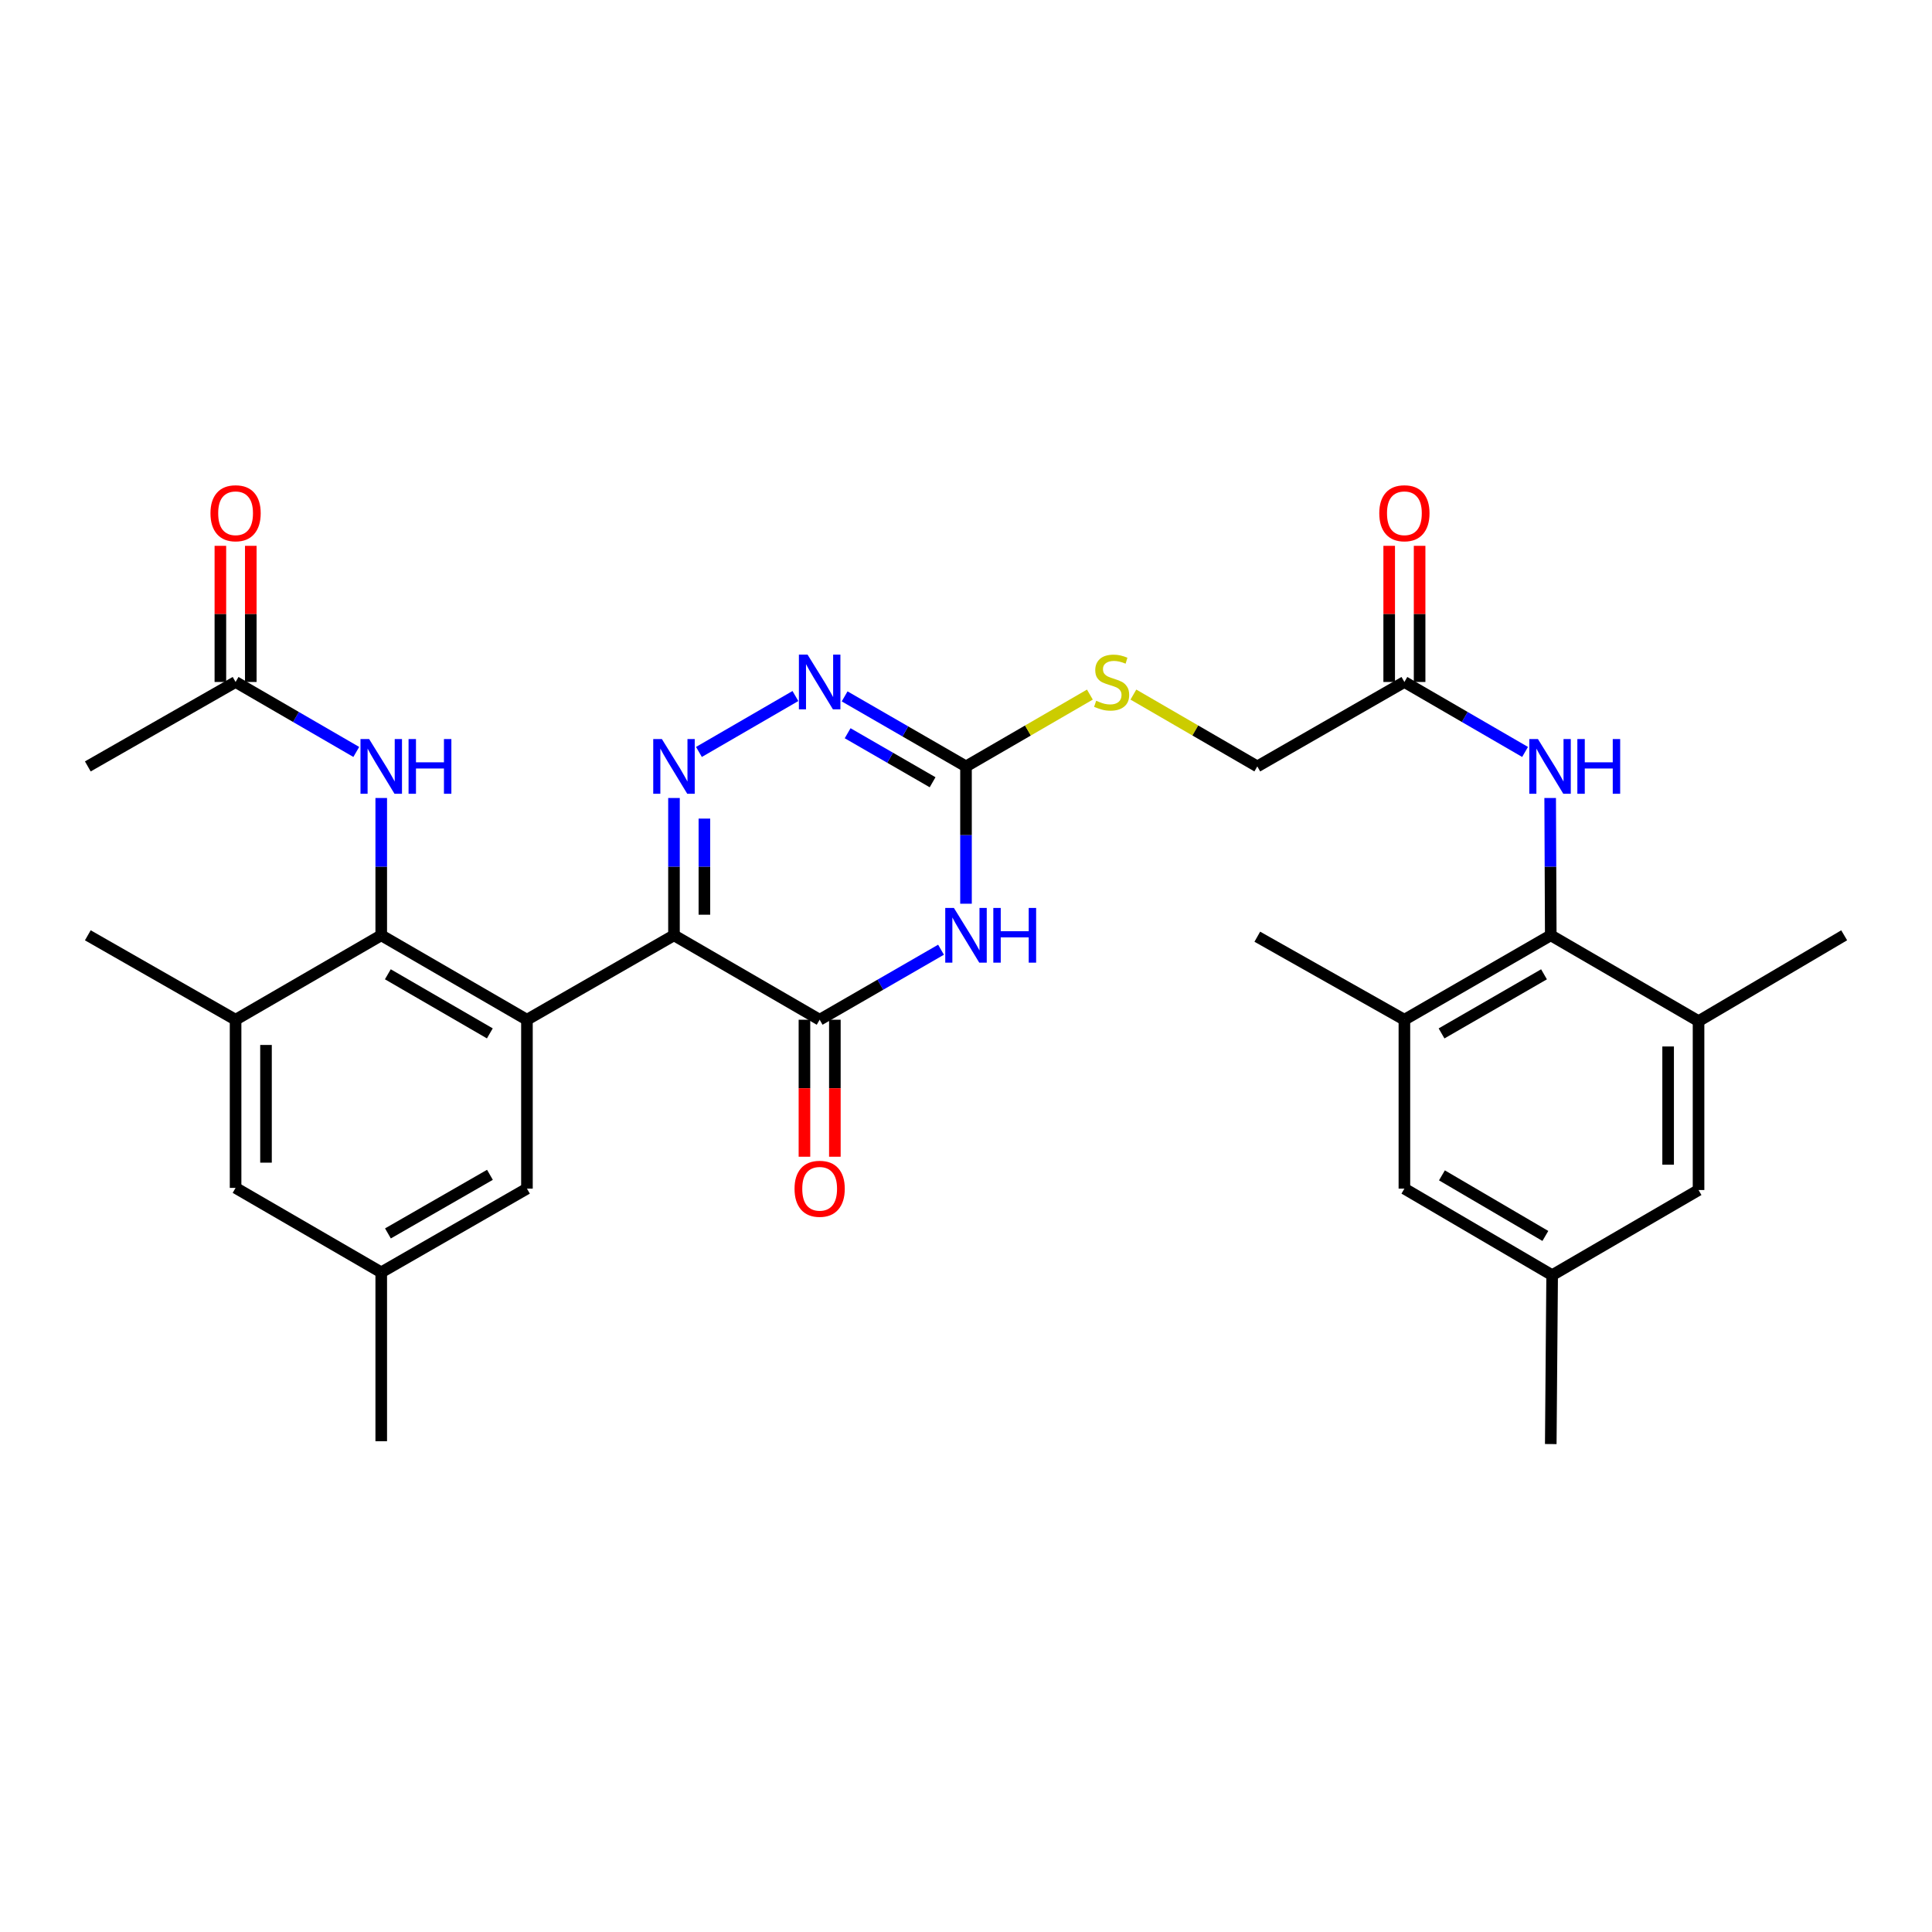 <?xml version='1.0' encoding='iso-8859-1'?>
<svg version='1.1' baseProfile='full'
              xmlns='http://www.w3.org/2000/svg'
                      xmlns:rdkit='http://www.rdkit.org/xml'
                      xmlns:xlink='http://www.w3.org/1999/xlink'
                  xml:space='preserve'
width='1000px' height='1000px' viewBox='0 0 1000 1000'>
<!-- END OF HEADER -->
<rect style='opacity:1.0;fill:#FFFFFF;stroke:none' width='1000' height='1000' x='0' y='0'> </rect>
<path class='bond-0' d='M 348.852,484.111 L 272.745,527.814' style='fill:none;fill-rule:evenodd;stroke:#000000;stroke-width:6px;stroke-linecap:butt;stroke-linejoin:miter;stroke-opacity:1' />
<path class='bond-1' d='M 348.852,484.111 L 348.852,448.575' style='fill:none;fill-rule:evenodd;stroke:#000000;stroke-width:6px;stroke-linecap:butt;stroke-linejoin:miter;stroke-opacity:1' />
<path class='bond-1' d='M 348.852,448.575 L 348.852,413.04' style='fill:none;fill-rule:evenodd;stroke:#0000FF;stroke-width:6px;stroke-linecap:butt;stroke-linejoin:miter;stroke-opacity:1' />
<path class='bond-1' d='M 364.595,473.45 L 364.595,448.575' style='fill:none;fill-rule:evenodd;stroke:#000000;stroke-width:6px;stroke-linecap:butt;stroke-linejoin:miter;stroke-opacity:1' />
<path class='bond-1' d='M 364.595,448.575 L 364.595,423.701' style='fill:none;fill-rule:evenodd;stroke:#0000FF;stroke-width:6px;stroke-linecap:butt;stroke-linejoin:miter;stroke-opacity:1' />
<path class='bond-3' d='M 348.852,484.111 L 424.251,527.814' style='fill:none;fill-rule:evenodd;stroke:#000000;stroke-width:6px;stroke-linecap:butt;stroke-linejoin:miter;stroke-opacity:1' />
<path class='bond-4' d='M 272.745,527.814 L 197.328,484.111' style='fill:none;fill-rule:evenodd;stroke:#000000;stroke-width:6px;stroke-linecap:butt;stroke-linejoin:miter;stroke-opacity:1' />
<path class='bond-4' d='M 253.539,534.88 L 200.747,504.287' style='fill:none;fill-rule:evenodd;stroke:#000000;stroke-width:6px;stroke-linecap:butt;stroke-linejoin:miter;stroke-opacity:1' />
<path class='bond-13' d='M 272.745,527.814 L 272.745,615.23' style='fill:none;fill-rule:evenodd;stroke:#000000;stroke-width:6px;stroke-linecap:butt;stroke-linejoin:miter;stroke-opacity:1' />
<path class='bond-6' d='M 361.771,389.207 L 411.706,360.263' style='fill:none;fill-rule:evenodd;stroke:#0000FF;stroke-width:6px;stroke-linecap:butt;stroke-linejoin:miter;stroke-opacity:1' />
<path class='bond-2' d='M 487.074,491.569 L 455.662,509.691' style='fill:none;fill-rule:evenodd;stroke:#0000FF;stroke-width:6px;stroke-linecap:butt;stroke-linejoin:miter;stroke-opacity:1' />
<path class='bond-2' d='M 455.662,509.691 L 424.251,527.814' style='fill:none;fill-rule:evenodd;stroke:#000000;stroke-width:6px;stroke-linecap:butt;stroke-linejoin:miter;stroke-opacity:1' />
<path class='bond-5' d='M 500,467.765 L 500,432.23' style='fill:none;fill-rule:evenodd;stroke:#0000FF;stroke-width:6px;stroke-linecap:butt;stroke-linejoin:miter;stroke-opacity:1' />
<path class='bond-5' d='M 500,432.23 L 500,396.695' style='fill:none;fill-rule:evenodd;stroke:#000000;stroke-width:6px;stroke-linecap:butt;stroke-linejoin:miter;stroke-opacity:1' />
<path class='bond-17' d='M 416.38,527.814 L 416.38,563.27' style='fill:none;fill-rule:evenodd;stroke:#000000;stroke-width:6px;stroke-linecap:butt;stroke-linejoin:miter;stroke-opacity:1' />
<path class='bond-17' d='M 416.38,563.27 L 416.38,598.725' style='fill:none;fill-rule:evenodd;stroke:#FF0000;stroke-width:6px;stroke-linecap:butt;stroke-linejoin:miter;stroke-opacity:1' />
<path class='bond-17' d='M 432.123,527.814 L 432.123,563.27' style='fill:none;fill-rule:evenodd;stroke:#000000;stroke-width:6px;stroke-linecap:butt;stroke-linejoin:miter;stroke-opacity:1' />
<path class='bond-17' d='M 432.123,563.27 L 432.123,598.725' style='fill:none;fill-rule:evenodd;stroke:#FF0000;stroke-width:6px;stroke-linecap:butt;stroke-linejoin:miter;stroke-opacity:1' />
<path class='bond-8' d='M 197.328,484.111 L 197.328,448.575' style='fill:none;fill-rule:evenodd;stroke:#000000;stroke-width:6px;stroke-linecap:butt;stroke-linejoin:miter;stroke-opacity:1' />
<path class='bond-8' d='M 197.328,448.575 L 197.328,413.04' style='fill:none;fill-rule:evenodd;stroke:#0000FF;stroke-width:6px;stroke-linecap:butt;stroke-linejoin:miter;stroke-opacity:1' />
<path class='bond-9' d='M 197.328,484.111 L 121.938,527.814' style='fill:none;fill-rule:evenodd;stroke:#000000;stroke-width:6px;stroke-linecap:butt;stroke-linejoin:miter;stroke-opacity:1' />
<path class='bond-16' d='M 500,396.695 L 532.062,378.107' style='fill:none;fill-rule:evenodd;stroke:#000000;stroke-width:6px;stroke-linecap:butt;stroke-linejoin:miter;stroke-opacity:1' />
<path class='bond-16' d='M 532.062,378.107 L 564.123,359.518' style='fill:none;fill-rule:evenodd;stroke:#CCCC00;stroke-width:6px;stroke-linecap:butt;stroke-linejoin:miter;stroke-opacity:1' />
<path class='bond-32' d='M 500,396.695 L 468.589,378.572' style='fill:none;fill-rule:evenodd;stroke:#000000;stroke-width:6px;stroke-linecap:butt;stroke-linejoin:miter;stroke-opacity:1' />
<path class='bond-32' d='M 468.589,378.572 L 437.177,360.449' style='fill:none;fill-rule:evenodd;stroke:#0000FF;stroke-width:6px;stroke-linecap:butt;stroke-linejoin:miter;stroke-opacity:1' />
<path class='bond-32' d='M 482.709,404.894 L 460.721,392.208' style='fill:none;fill-rule:evenodd;stroke:#000000;stroke-width:6px;stroke-linecap:butt;stroke-linejoin:miter;stroke-opacity:1' />
<path class='bond-32' d='M 460.721,392.208 L 438.734,379.522' style='fill:none;fill-rule:evenodd;stroke:#0000FF;stroke-width:6px;stroke-linecap:butt;stroke-linejoin:miter;stroke-opacity:1' />
<path class='bond-7' d='M 802.672,484.111 L 802.519,448.575' style='fill:none;fill-rule:evenodd;stroke:#000000;stroke-width:6px;stroke-linecap:butt;stroke-linejoin:miter;stroke-opacity:1' />
<path class='bond-7' d='M 802.519,448.575 L 802.366,413.04' style='fill:none;fill-rule:evenodd;stroke:#0000FF;stroke-width:6px;stroke-linecap:butt;stroke-linejoin:miter;stroke-opacity:1' />
<path class='bond-11' d='M 802.672,484.111 L 726.914,527.814' style='fill:none;fill-rule:evenodd;stroke:#000000;stroke-width:6px;stroke-linecap:butt;stroke-linejoin:miter;stroke-opacity:1' />
<path class='bond-11' d='M 799.175,504.303 L 746.144,534.895' style='fill:none;fill-rule:evenodd;stroke:#000000;stroke-width:6px;stroke-linecap:butt;stroke-linejoin:miter;stroke-opacity:1' />
<path class='bond-12' d='M 802.672,484.111 L 879.164,528.54' style='fill:none;fill-rule:evenodd;stroke:#000000;stroke-width:6px;stroke-linecap:butt;stroke-linejoin:miter;stroke-opacity:1' />
<path class='bond-15' d='M 184.41,389.206 L 153.174,371.098' style='fill:none;fill-rule:evenodd;stroke:#0000FF;stroke-width:6px;stroke-linecap:butt;stroke-linejoin:miter;stroke-opacity:1' />
<path class='bond-15' d='M 153.174,371.098 L 121.938,352.991' style='fill:none;fill-rule:evenodd;stroke:#000000;stroke-width:6px;stroke-linecap:butt;stroke-linejoin:miter;stroke-opacity:1' />
<path class='bond-26' d='M 121.938,527.814 L 45.455,484.111' style='fill:none;fill-rule:evenodd;stroke:#000000;stroke-width:6px;stroke-linecap:butt;stroke-linejoin:miter;stroke-opacity:1' />
<path class='bond-33' d='M 121.938,527.814 L 121.938,614.845' style='fill:none;fill-rule:evenodd;stroke:#000000;stroke-width:6px;stroke-linecap:butt;stroke-linejoin:miter;stroke-opacity:1' />
<path class='bond-33' d='M 137.681,540.869 L 137.681,601.791' style='fill:none;fill-rule:evenodd;stroke:#000000;stroke-width:6px;stroke-linecap:butt;stroke-linejoin:miter;stroke-opacity:1' />
<path class='bond-10' d='M 789.377,389.205 L 758.146,371.098' style='fill:none;fill-rule:evenodd;stroke:#0000FF;stroke-width:6px;stroke-linecap:butt;stroke-linejoin:miter;stroke-opacity:1' />
<path class='bond-10' d='M 758.146,371.098 L 726.914,352.991' style='fill:none;fill-rule:evenodd;stroke:#000000;stroke-width:6px;stroke-linecap:butt;stroke-linejoin:miter;stroke-opacity:1' />
<path class='bond-20' d='M 726.914,527.814 L 726.914,615.23' style='fill:none;fill-rule:evenodd;stroke:#000000;stroke-width:6px;stroke-linecap:butt;stroke-linejoin:miter;stroke-opacity:1' />
<path class='bond-28' d='M 726.914,527.814 L 650.78,484.837' style='fill:none;fill-rule:evenodd;stroke:#000000;stroke-width:6px;stroke-linecap:butt;stroke-linejoin:miter;stroke-opacity:1' />
<path class='bond-19' d='M 879.164,528.54 L 879.164,615.956' style='fill:none;fill-rule:evenodd;stroke:#000000;stroke-width:6px;stroke-linecap:butt;stroke-linejoin:miter;stroke-opacity:1' />
<path class='bond-19' d='M 863.421,541.653 L 863.421,602.844' style='fill:none;fill-rule:evenodd;stroke:#000000;stroke-width:6px;stroke-linecap:butt;stroke-linejoin:miter;stroke-opacity:1' />
<path class='bond-27' d='M 879.164,528.54 L 954.545,484.111' style='fill:none;fill-rule:evenodd;stroke:#000000;stroke-width:6px;stroke-linecap:butt;stroke-linejoin:miter;stroke-opacity:1' />
<path class='bond-21' d='M 272.745,615.23 L 197.328,658.566' style='fill:none;fill-rule:evenodd;stroke:#000000;stroke-width:6px;stroke-linecap:butt;stroke-linejoin:miter;stroke-opacity:1' />
<path class='bond-21' d='M 253.589,608.081 L 200.797,638.416' style='fill:none;fill-rule:evenodd;stroke:#000000;stroke-width:6px;stroke-linecap:butt;stroke-linejoin:miter;stroke-opacity:1' />
<path class='bond-14' d='M 726.914,352.991 L 650.78,396.695' style='fill:none;fill-rule:evenodd;stroke:#000000;stroke-width:6px;stroke-linecap:butt;stroke-linejoin:miter;stroke-opacity:1' />
<path class='bond-23' d='M 734.786,352.991 L 734.786,317.756' style='fill:none;fill-rule:evenodd;stroke:#000000;stroke-width:6px;stroke-linecap:butt;stroke-linejoin:miter;stroke-opacity:1' />
<path class='bond-23' d='M 734.786,317.756 L 734.786,282.521' style='fill:none;fill-rule:evenodd;stroke:#FF0000;stroke-width:6px;stroke-linecap:butt;stroke-linejoin:miter;stroke-opacity:1' />
<path class='bond-23' d='M 719.043,352.991 L 719.043,317.756' style='fill:none;fill-rule:evenodd;stroke:#000000;stroke-width:6px;stroke-linecap:butt;stroke-linejoin:miter;stroke-opacity:1' />
<path class='bond-23' d='M 719.043,317.756 L 719.043,282.521' style='fill:none;fill-rule:evenodd;stroke:#FF0000;stroke-width:6px;stroke-linecap:butt;stroke-linejoin:miter;stroke-opacity:1' />
<path class='bond-24' d='M 129.809,352.991 L 129.809,317.756' style='fill:none;fill-rule:evenodd;stroke:#000000;stroke-width:6px;stroke-linecap:butt;stroke-linejoin:miter;stroke-opacity:1' />
<path class='bond-24' d='M 129.809,317.756 L 129.809,282.521' style='fill:none;fill-rule:evenodd;stroke:#FF0000;stroke-width:6px;stroke-linecap:butt;stroke-linejoin:miter;stroke-opacity:1' />
<path class='bond-24' d='M 114.067,352.991 L 114.067,317.756' style='fill:none;fill-rule:evenodd;stroke:#000000;stroke-width:6px;stroke-linecap:butt;stroke-linejoin:miter;stroke-opacity:1' />
<path class='bond-24' d='M 114.067,317.756 L 114.067,282.521' style='fill:none;fill-rule:evenodd;stroke:#FF0000;stroke-width:6px;stroke-linecap:butt;stroke-linejoin:miter;stroke-opacity:1' />
<path class='bond-29' d='M 121.938,352.991 L 45.455,396.695' style='fill:none;fill-rule:evenodd;stroke:#000000;stroke-width:6px;stroke-linecap:butt;stroke-linejoin:miter;stroke-opacity:1' />
<path class='bond-25' d='M 586.64,359.517 L 618.71,378.106' style='fill:none;fill-rule:evenodd;stroke:#CCCC00;stroke-width:6px;stroke-linecap:butt;stroke-linejoin:miter;stroke-opacity:1' />
<path class='bond-25' d='M 618.71,378.106 L 650.78,396.695' style='fill:none;fill-rule:evenodd;stroke:#000000;stroke-width:6px;stroke-linecap:butt;stroke-linejoin:miter;stroke-opacity:1' />
<path class='bond-18' d='M 121.938,614.845 L 197.328,658.566' style='fill:none;fill-rule:evenodd;stroke:#000000;stroke-width:6px;stroke-linecap:butt;stroke-linejoin:miter;stroke-opacity:1' />
<path class='bond-22' d='M 879.164,615.956 L 803.389,660.027' style='fill:none;fill-rule:evenodd;stroke:#000000;stroke-width:6px;stroke-linecap:butt;stroke-linejoin:miter;stroke-opacity:1' />
<path class='bond-34' d='M 726.914,615.23 L 803.389,660.027' style='fill:none;fill-rule:evenodd;stroke:#000000;stroke-width:6px;stroke-linecap:butt;stroke-linejoin:miter;stroke-opacity:1' />
<path class='bond-34' d='M 746.342,608.366 L 799.875,639.724' style='fill:none;fill-rule:evenodd;stroke:#000000;stroke-width:6px;stroke-linecap:butt;stroke-linejoin:miter;stroke-opacity:1' />
<path class='bond-30' d='M 197.328,658.566 L 197.328,745.965' style='fill:none;fill-rule:evenodd;stroke:#000000;stroke-width:6px;stroke-linecap:butt;stroke-linejoin:miter;stroke-opacity:1' />
<path class='bond-31' d='M 803.389,660.027 L 802.672,747.443' style='fill:none;fill-rule:evenodd;stroke:#000000;stroke-width:6px;stroke-linecap:butt;stroke-linejoin:miter;stroke-opacity:1' />
<path  class='atom-2' d='M 342.592 382.535
L 351.872 397.535
Q 352.792 399.015, 354.272 401.695
Q 355.752 404.375, 355.832 404.535
L 355.832 382.535
L 359.592 382.535
L 359.592 410.855
L 355.712 410.855
L 345.752 394.455
Q 344.592 392.535, 343.352 390.335
Q 342.152 388.135, 341.792 387.455
L 341.792 410.855
L 338.112 410.855
L 338.112 382.535
L 342.592 382.535
' fill='#0000FF'/>
<path  class='atom-3' d='M 493.74 469.951
L 503.02 484.951
Q 503.94 486.431, 505.42 489.111
Q 506.9 491.791, 506.98 491.951
L 506.98 469.951
L 510.74 469.951
L 510.74 498.271
L 506.86 498.271
L 496.9 481.871
Q 495.74 479.951, 494.5 477.751
Q 493.3 475.551, 492.94 474.871
L 492.94 498.271
L 489.26 498.271
L 489.26 469.951
L 493.74 469.951
' fill='#0000FF'/>
<path  class='atom-3' d='M 514.14 469.951
L 517.98 469.951
L 517.98 481.991
L 532.46 481.991
L 532.46 469.951
L 536.3 469.951
L 536.3 498.271
L 532.46 498.271
L 532.46 485.191
L 517.98 485.191
L 517.98 498.271
L 514.14 498.271
L 514.14 469.951
' fill='#0000FF'/>
<path  class='atom-7' d='M 417.991 338.831
L 427.271 353.831
Q 428.191 355.311, 429.671 357.991
Q 431.151 360.671, 431.231 360.831
L 431.231 338.831
L 434.991 338.831
L 434.991 367.151
L 431.111 367.151
L 421.151 350.751
Q 419.991 348.831, 418.751 346.631
Q 417.551 344.431, 417.191 343.751
L 417.191 367.151
L 413.511 367.151
L 413.511 338.831
L 417.991 338.831
' fill='#0000FF'/>
<path  class='atom-9' d='M 191.068 382.535
L 200.348 397.535
Q 201.268 399.015, 202.748 401.695
Q 204.228 404.375, 204.308 404.535
L 204.308 382.535
L 208.068 382.535
L 208.068 410.855
L 204.188 410.855
L 194.228 394.455
Q 193.068 392.535, 191.828 390.335
Q 190.628 388.135, 190.268 387.455
L 190.268 410.855
L 186.588 410.855
L 186.588 382.535
L 191.068 382.535
' fill='#0000FF'/>
<path  class='atom-9' d='M 211.468 382.535
L 215.308 382.535
L 215.308 394.575
L 229.788 394.575
L 229.788 382.535
L 233.628 382.535
L 233.628 410.855
L 229.788 410.855
L 229.788 397.775
L 215.308 397.775
L 215.308 410.855
L 211.468 410.855
L 211.468 382.535
' fill='#0000FF'/>
<path  class='atom-11' d='M 796.036 382.535
L 805.316 397.535
Q 806.236 399.015, 807.716 401.695
Q 809.196 404.375, 809.276 404.535
L 809.276 382.535
L 813.036 382.535
L 813.036 410.855
L 809.156 410.855
L 799.196 394.455
Q 798.036 392.535, 796.796 390.335
Q 795.596 388.135, 795.236 387.455
L 795.236 410.855
L 791.556 410.855
L 791.556 382.535
L 796.036 382.535
' fill='#0000FF'/>
<path  class='atom-11' d='M 816.436 382.535
L 820.276 382.535
L 820.276 394.575
L 834.756 394.575
L 834.756 382.535
L 838.596 382.535
L 838.596 410.855
L 834.756 410.855
L 834.756 397.775
L 820.276 397.775
L 820.276 410.855
L 816.436 410.855
L 816.436 382.535
' fill='#0000FF'/>
<path  class='atom-17' d='M 567.381 362.711
Q 567.701 362.831, 569.021 363.391
Q 570.341 363.951, 571.781 364.311
Q 573.261 364.631, 574.701 364.631
Q 577.381 364.631, 578.941 363.351
Q 580.501 362.031, 580.501 359.751
Q 580.501 358.191, 579.701 357.231
Q 578.941 356.271, 577.741 355.751
Q 576.541 355.231, 574.541 354.631
Q 572.021 353.871, 570.501 353.151
Q 569.021 352.431, 567.941 350.911
Q 566.901 349.391, 566.901 346.831
Q 566.901 343.271, 569.301 341.071
Q 571.741 338.871, 576.541 338.871
Q 579.821 338.871, 583.541 340.431
L 582.621 343.511
Q 579.221 342.111, 576.661 342.111
Q 573.901 342.111, 572.381 343.271
Q 570.861 344.391, 570.901 346.351
Q 570.901 347.871, 571.661 348.791
Q 572.461 349.711, 573.581 350.231
Q 574.741 350.751, 576.661 351.351
Q 579.221 352.151, 580.741 352.951
Q 582.261 353.751, 583.341 355.391
Q 584.461 356.991, 584.461 359.751
Q 584.461 363.671, 581.821 365.791
Q 579.221 367.871, 574.861 367.871
Q 572.341 367.871, 570.421 367.311
Q 568.541 366.791, 566.301 365.871
L 567.381 362.711
' fill='#CCCC00'/>
<path  class='atom-18' d='M 411.251 615.31
Q 411.251 608.51, 414.611 604.71
Q 417.971 600.91, 424.251 600.91
Q 430.531 600.91, 433.891 604.71
Q 437.251 608.51, 437.251 615.31
Q 437.251 622.19, 433.851 626.11
Q 430.451 629.99, 424.251 629.99
Q 418.011 629.99, 414.611 626.11
Q 411.251 622.23, 411.251 615.31
M 424.251 626.79
Q 428.571 626.79, 430.891 623.91
Q 433.251 620.99, 433.251 615.31
Q 433.251 609.75, 430.891 606.95
Q 428.571 604.11, 424.251 604.11
Q 419.931 604.11, 417.571 606.91
Q 415.251 609.71, 415.251 615.31
Q 415.251 621.03, 417.571 623.91
Q 419.931 626.79, 424.251 626.79
' fill='#FF0000'/>
<path  class='atom-24' d='M 713.914 265.655
Q 713.914 258.855, 717.274 255.055
Q 720.634 251.255, 726.914 251.255
Q 733.194 251.255, 736.554 255.055
Q 739.914 258.855, 739.914 265.655
Q 739.914 272.535, 736.514 276.455
Q 733.114 280.335, 726.914 280.335
Q 720.674 280.335, 717.274 276.455
Q 713.914 272.575, 713.914 265.655
M 726.914 277.135
Q 731.234 277.135, 733.554 274.255
Q 735.914 271.335, 735.914 265.655
Q 735.914 260.095, 733.554 257.295
Q 731.234 254.455, 726.914 254.455
Q 722.594 254.455, 720.234 257.255
Q 717.914 260.055, 717.914 265.655
Q 717.914 271.375, 720.234 274.255
Q 722.594 277.135, 726.914 277.135
' fill='#FF0000'/>
<path  class='atom-25' d='M 108.938 265.655
Q 108.938 258.855, 112.298 255.055
Q 115.658 251.255, 121.938 251.255
Q 128.218 251.255, 131.578 255.055
Q 134.938 258.855, 134.938 265.655
Q 134.938 272.535, 131.538 276.455
Q 128.138 280.335, 121.938 280.335
Q 115.698 280.335, 112.298 276.455
Q 108.938 272.575, 108.938 265.655
M 121.938 277.135
Q 126.258 277.135, 128.578 274.255
Q 130.938 271.335, 130.938 265.655
Q 130.938 260.095, 128.578 257.295
Q 126.258 254.455, 121.938 254.455
Q 117.618 254.455, 115.258 257.255
Q 112.938 260.055, 112.938 265.655
Q 112.938 271.375, 115.258 274.255
Q 117.618 277.135, 121.938 277.135
' fill='#FF0000'/>
</svg>
